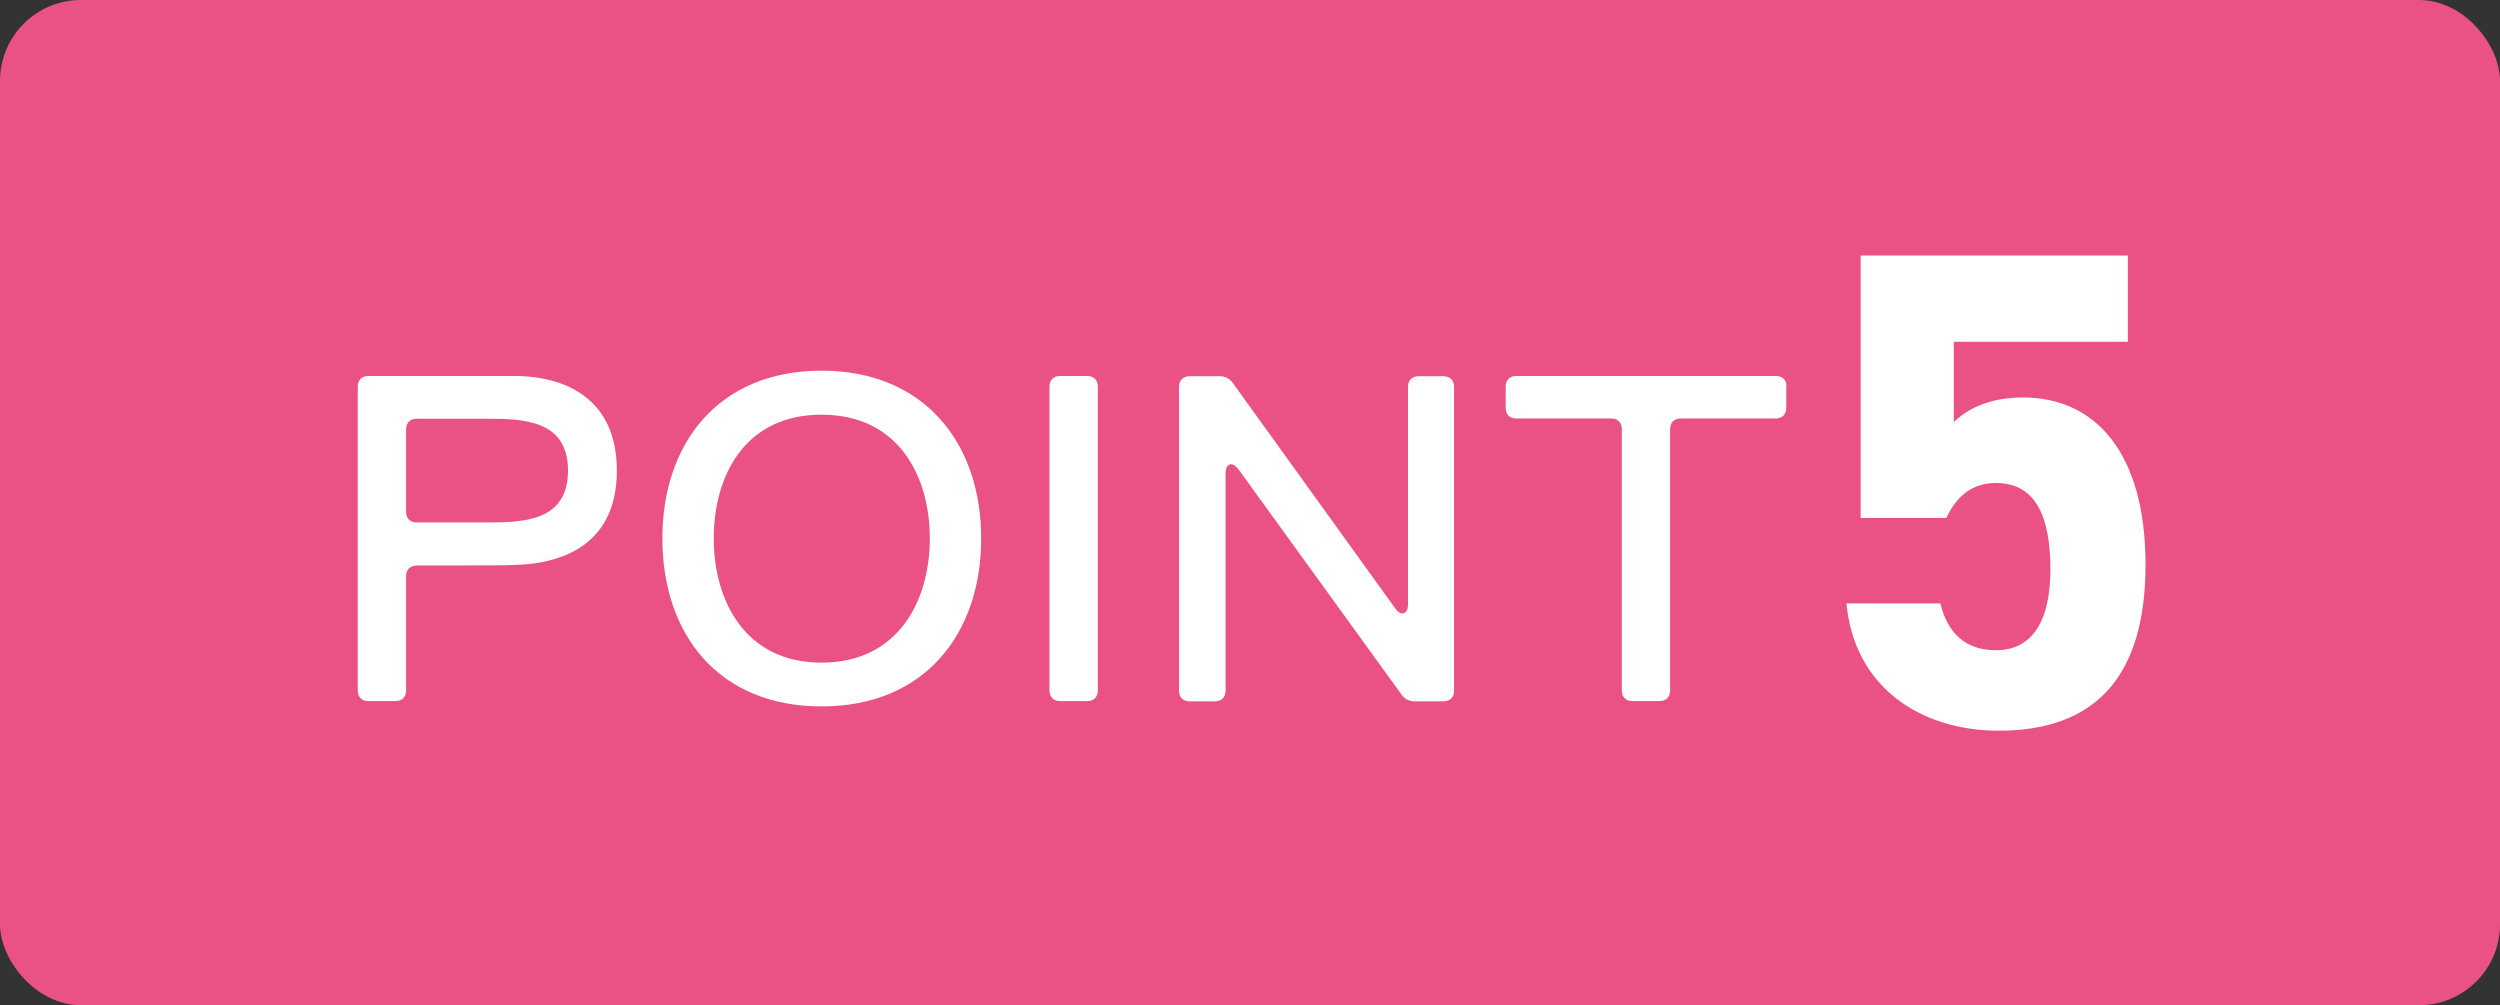 <?xml version="1.0" encoding="UTF-8"?>
<svg id="_レイヤー_2" data-name="レイヤー_2" xmlns="http://www.w3.org/2000/svg" viewBox="0 0 98.81 39.73">
  <rect x="0" y="0" width="98.81" height="39.73" fill="#333333" stroke="none"/>
  <defs>
    <style>
      .cls-1 {
        fill: #fff;
      }

      .cls-2 {
        fill: #e95283;
      }
    </style>
  </defs>
  <g id="_レイヤー_1-2" data-name="レイヤー_1">
    <g>
      <rect class="cls-2" y="0" width="98.81" height="39.73" rx="3.2" ry="3.2"/>
      <path class="cls-1" d="M24.38,18.6c0,2.74-1.89,3.68-4.07,3.73-.39.02-.98.02-3.8.02-.3,0-.46.16-.46.42v4.52c0,.26-.16.42-.42.42h-1.07c-.26,0-.42-.16-.42-.42v-12.01c0-.26.16-.42.42-.42h5.75c2.17,0,4.07,1,4.07,3.73ZM16.47,20.65h2.75c1.46,0,3.23-.04,3.23-2.05s-1.77-2.05-3.23-2.05h-2.75c-.26,0-.42.16-.42.42v3.26c0,.26.16.42.42.42Z"/>
      <path class="cls-1" d="M26.18,21.28c0-3.77,2.23-6.63,6.29-6.63s6.31,2.86,6.31,6.63-2.23,6.64-6.31,6.64-6.29-2.86-6.29-6.64ZM36.75,21.28c0-2.45-1.23-4.89-4.28-4.89s-4.26,2.44-4.26,4.89,1.23,4.91,4.26,4.91,4.28-2.44,4.28-4.91Z"/>
      <path class="cls-1" d="M42.97,27.71h-1.07c-.26,0-.42-.16-.42-.42v-12.01c0-.26.16-.42.42-.42h1.07c.26,0,.42.16.42.42v12.01c0,.26-.16.42-.42.42Z"/>
      <path class="cls-1" d="M55.65,23.88v-8.59c0-.26.16-.42.42-.42h.98c.26,0,.42.16.42.42v12.01c0,.26-.16.42-.42.42h-1.14c-.21,0-.39-.09-.51-.26l-6.45-8.91c-.23-.32-.51-.25-.51.16v8.59c0,.26-.16.42-.42.42h-1c-.26,0-.42-.16-.42-.42v-12.01c0-.26.16-.42.42-.42h1.19c.21,0,.39.09.51.26l6.42,8.91c.23.33.51.25.51-.16Z"/>
      <path class="cls-1" d="M70.6,15.28v.84c0,.26-.16.42-.42.42h-3.75c-.26,0-.42.16-.42.42v10.33c0,.26-.16.42-.42.42h-1.07c-.26,0-.42-.16-.42-.42v-10.33c0-.26-.16-.42-.42-.42h-3.75c-.26,0-.42-.16-.42-.42v-.84c0-.26.16-.42.42-.42h10.26c.26,0,.42.16.42.42Z"/>
      <path class="cls-1" d="M76.93,20.47h-3.39v-10.37h10.56v3.41h-6.88v3.17c.51-.48,1.34-.97,2.74-.97,2.85,0,4.84,2.18,4.84,6.61s-1.99,6.56-5.8,6.56c-3.12,0-5.72-1.75-6.02-5.03h3.71c.29,1.18.99,1.85,2.2,1.85,1.34,0,2.15-1.02,2.15-3.2s-.64-3.41-2.15-3.41c-.97,0-1.56.54-1.96,1.37Z"/>
    </g>
  </g>
</svg>